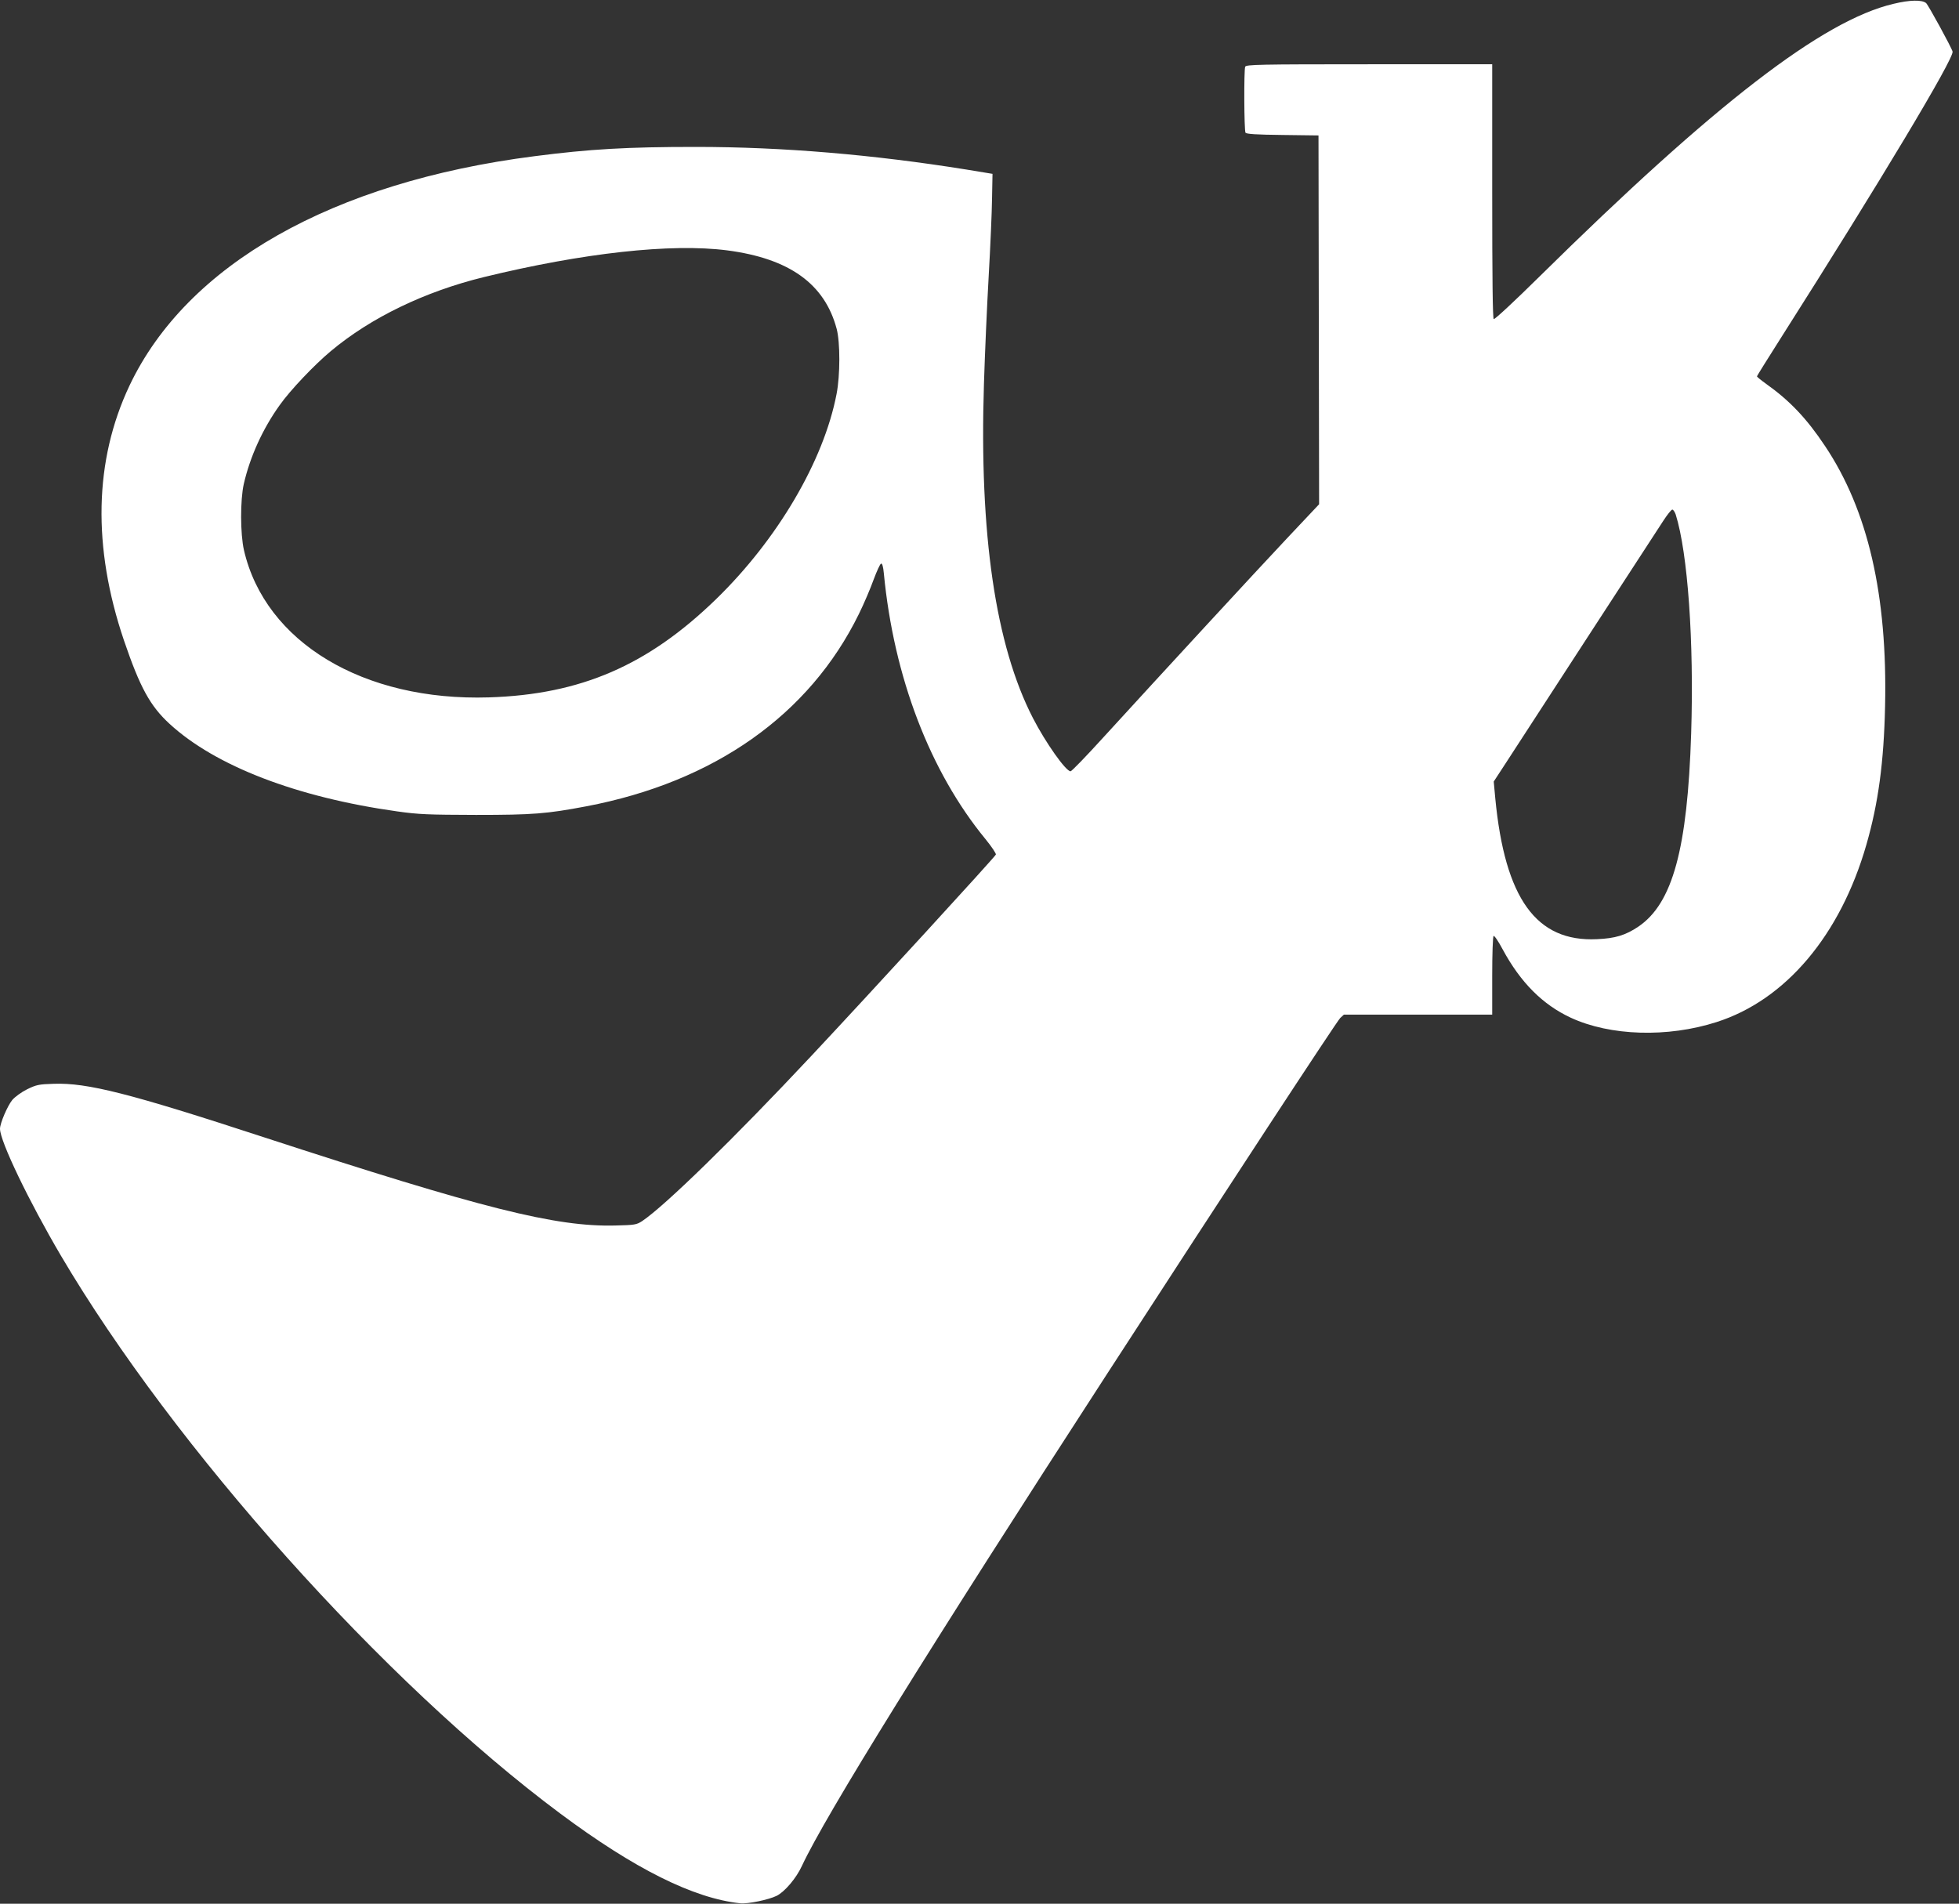<?xml version="1.0" standalone="no"?>
<!DOCTYPE svg PUBLIC "-//W3C//DTD SVG 20010904//EN"
 "http://www.w3.org/TR/2001/REC-SVG-20010904/DTD/svg10.dtd">
<svg version="1.0" xmlns="http://www.w3.org/2000/svg"
 width="1280pt" height="1244pt" viewBox="0 0 1280 1244"
 preserveAspectRatio="xMidYMid meet">
<rect x="0" y="0" width="1280" height="1244" fill="#333333" stroke="none"/>
<g transform="translate(0,1244) scale(0.1,-0.1)"
fill="#ffffff" stroke="none">
<path d="M12372 12415 c-463 -109 -1169 -654 -2314 -1783 -158 -156 -292 -281
-298 -277 -7 4 -10 268 -10 836 l0 829 -804 0 c-724 0 -804 -2 -810 -16 -9
-23 -7 -417 2 -431 6 -9 70 -13 242 -15 l235 -3 2 -1205 2 -1205 -212 -225
c-206 -219 -799 -862 -1201 -1302 -109 -120 -204 -218 -211 -218 -31 0 -163
187 -246 348 -245 476 -351 1204 -320 2182 6 195 20 513 31 705 11 193 21 422
22 510 l3 159 -170 28 c-611 98 -1202 148 -1770 148 -447 0 -692 -14 -1055
-61 -1319 -169 -2269 -708 -2644 -1499 -231 -489 -243 -1054 -36 -1665 105
-308 171 -428 298 -545 299 -275 830 -480 1487 -572 141 -20 202 -22 515 -23
372 0 461 7 720 56 837 159 1459 598 1782 1257 33 67 76 168 96 224 21 56 42
103 49 105 7 3 14 -19 18 -64 65 -677 301 -1294 664 -1736 40 -49 70 -94 68
-101 -6 -16 -819 -903 -1206 -1316 -503 -537 -957 -980 -1105 -1079 -37 -24
-48 -26 -175 -29 -390 -10 -870 111 -2301 578 -871 285 -1150 356 -1370 348
-95 -3 -112 -6 -173 -36 -38 -19 -79 -49 -97 -70 -31 -38 -80 -152 -80 -188 0
-81 188 -472 398 -829 740 -1255 2111 -2788 3262 -3645 487 -363 873 -555
1177 -587 50 -5 185 23 238 49 53 27 128 115 165 196 153 328 827 1415 1992
3212 790 1219 1503 2307 1525 2328 l24 22 485 0 484 0 0 254 c0 143 4 257 9
260 5 4 32 -36 59 -87 117 -217 262 -362 445 -447 258 -120 634 -131 952 -29
452 144 810 568 980 1160 78 271 114 538 122 905 16 726 -112 1280 -392 1699
-121 182 -232 298 -387 408 -32 23 -58 44 -58 48 0 3 73 120 162 260 642 1010
1127 1819 1116 1862 -7 27 -159 305 -173 317 -27 22 -106 21 -213 -5z m-7621
-1611 c407 -53 638 -219 716 -514 23 -88 23 -302 -1 -425 -84 -437 -386 -950
-787 -1340 -446 -433 -884 -623 -1484 -642 -820 -26 -1462 360 -1601 962 -24
104 -25 327 -1 433 41 178 123 359 234 514 69 98 228 265 335 354 262 219 612
388 998 483 652 159 1226 222 1591 175z m6198 -1726 c79 -253 120 -829 101
-1430 -24 -755 -121 -1111 -345 -1263 -83 -56 -151 -77 -271 -82 -396 -19
-601 265 -664 921 l-10 109 79 121 c43 67 282 434 530 816 249 382 474 728
499 767 26 40 52 73 59 73 6 0 16 -15 22 -32z"/>
</g>
</svg>

